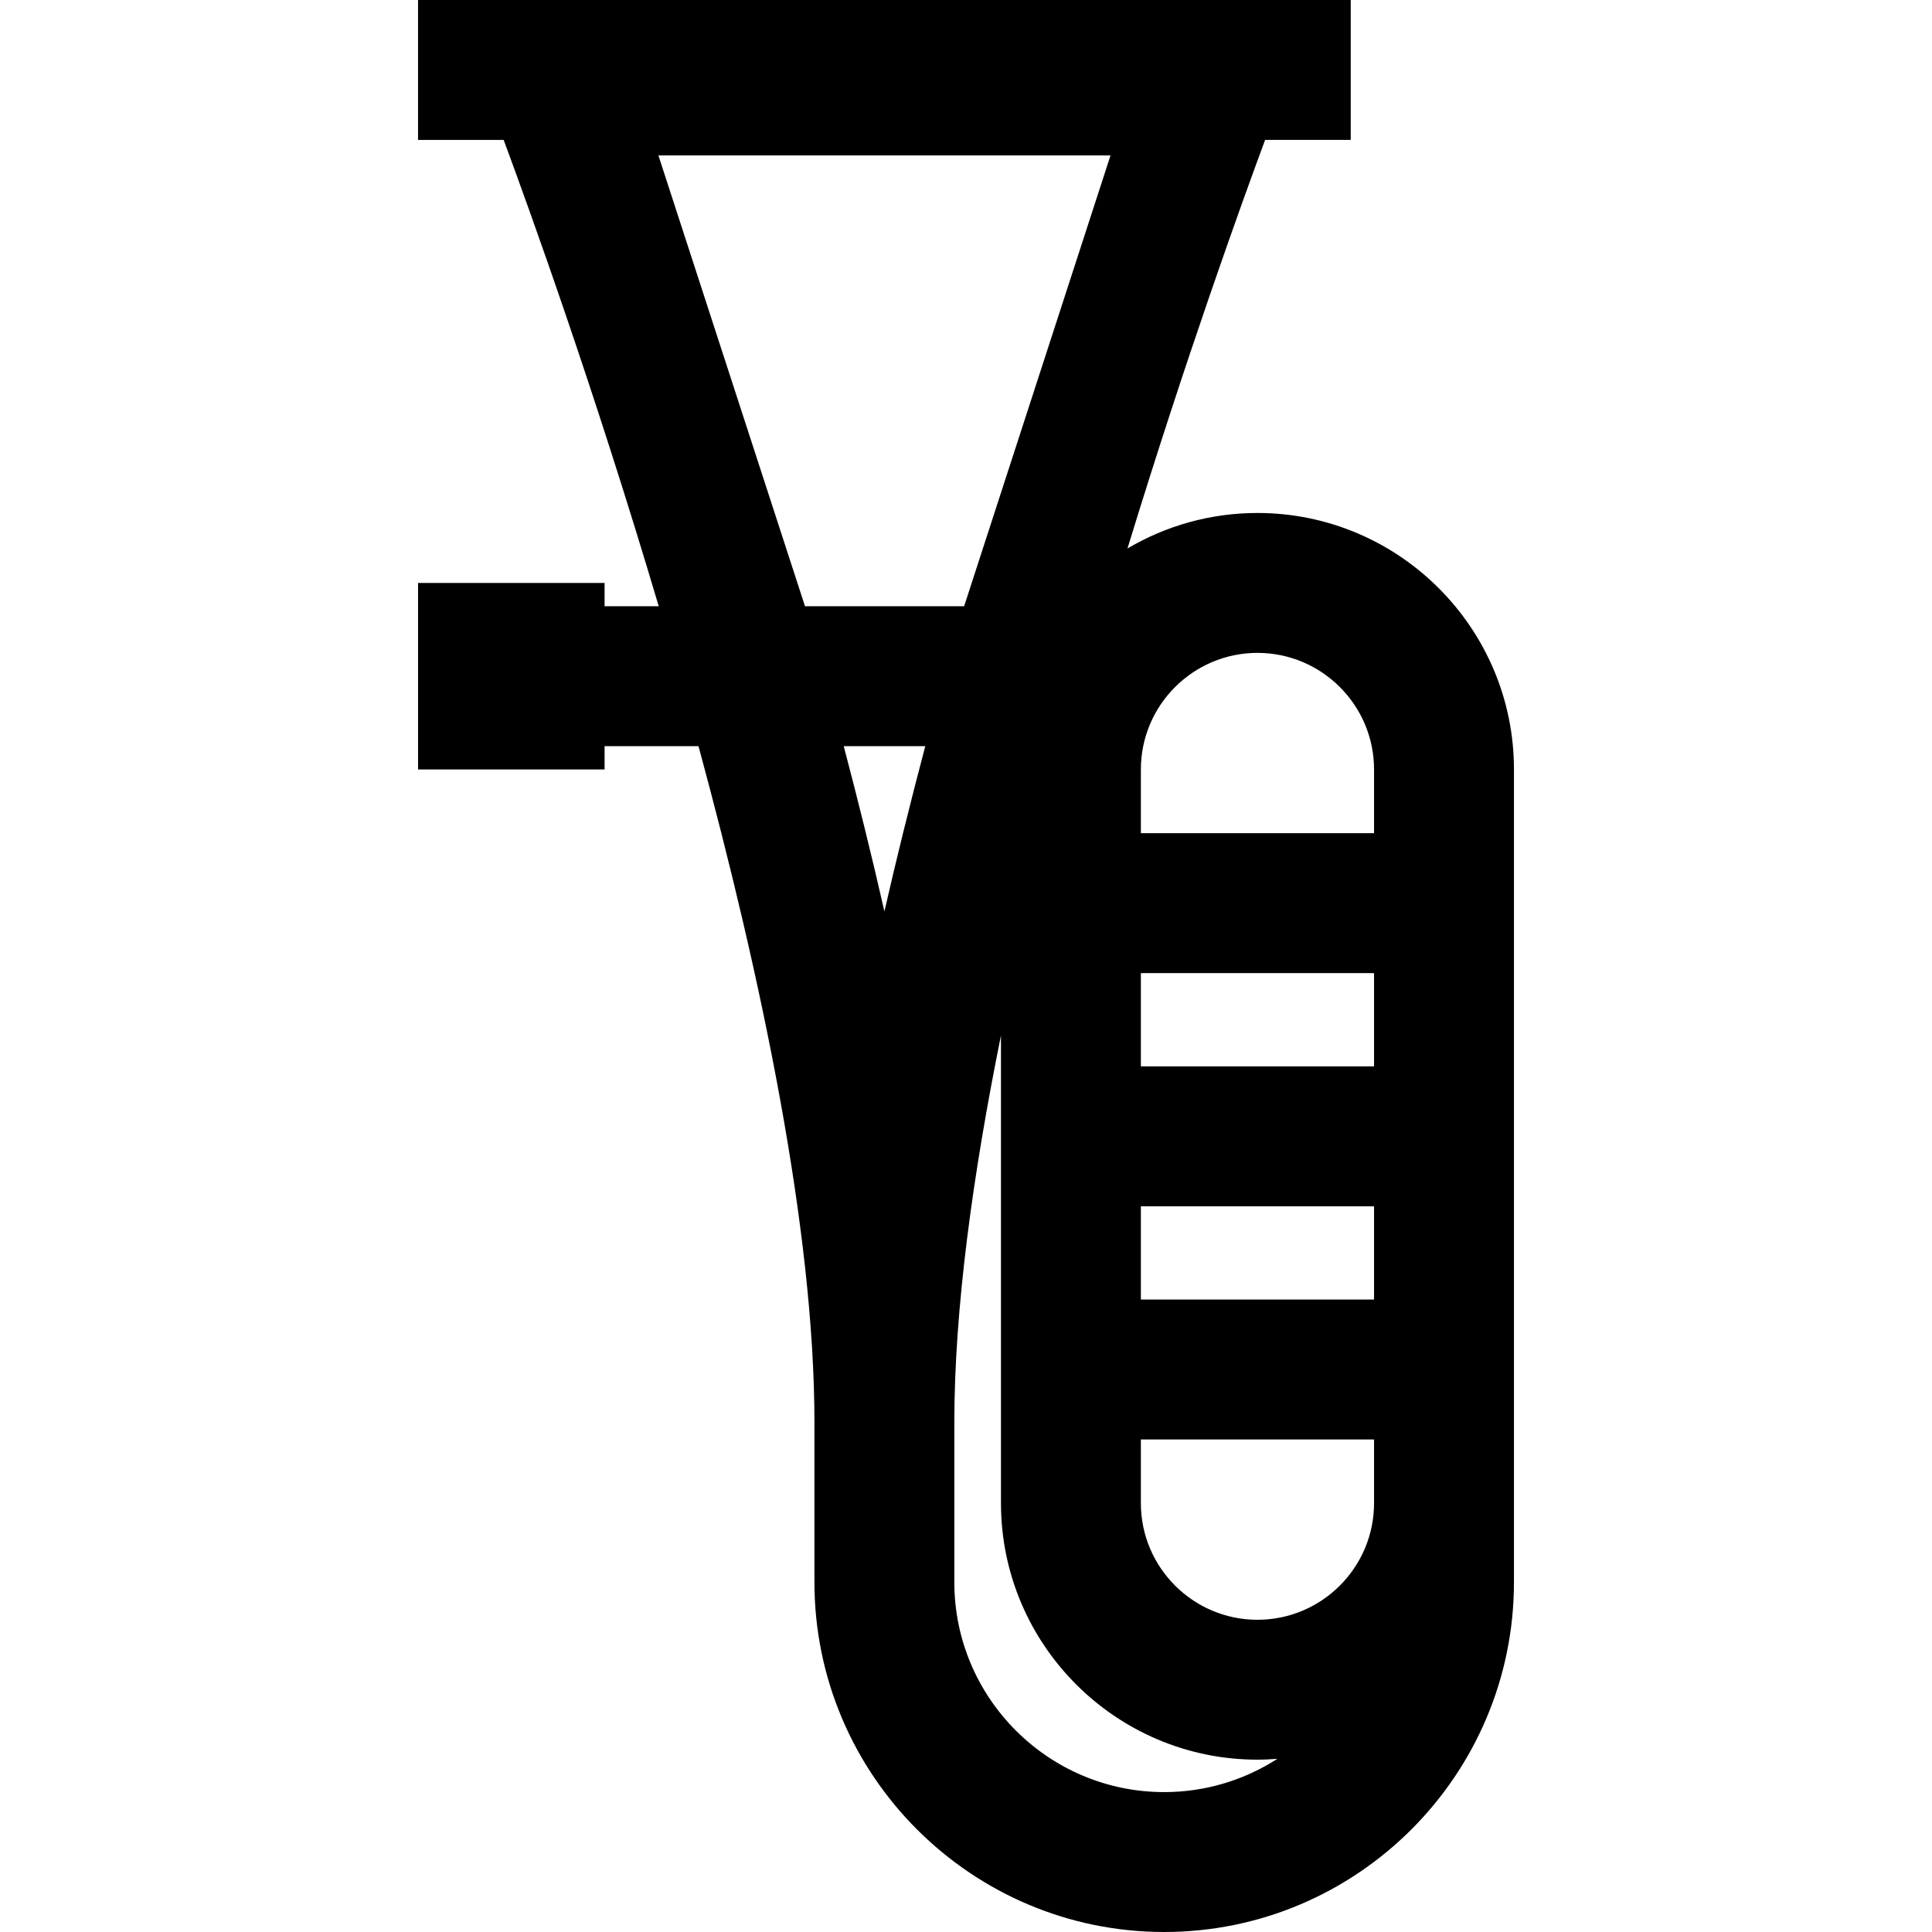 <?xml version="1.0" encoding="iso-8859-1"?>
<!-- Uploaded to: SVG Repo, www.svgrepo.com, Generator: SVG Repo Mixer Tools -->
<svg fill="#000000" height="800px" width="800px" version="1.1" id="Layer_1" xmlns="http://www.w3.org/2000/svg" xmlns:xlink="http://www.w3.org/1999/xlink" 
	 viewBox="0 0 512 512" xml:space="preserve">
<g>
	<g>
		<path d="M333.24,135.945c-12.565,0-24.337,3.441-34.446,9.409c15.467-50.576,30.358-91.78,36.475-108.278h22.689V0H110.786v37.076
			h22.689c6.726,18.131,24.055,66.114,41.094,123.586h-14.348v-6.179h-49.434v49.434h49.434v-6.179h24.889
			c16.685,61.446,30.725,128.276,30.725,179.2v42.373c0,51.109,41.581,92.69,92.69,92.69c51.109,0,92.69-41.581,92.69-92.69V283.012
			v-79.095C401.212,166.437,370.72,135.945,333.24,135.945z M213.333,160.662L174.489,41.195h119.808l-38.794,119.467H213.333z
			 M234.379,241.535c-3.339-14.699-6.979-29.376-10.782-43.798h21.613C241.194,212.909,237.575,227.525,234.379,241.535z
			 M308.523,474.924c-30.665,0-55.614-24.947-55.614-55.614v-42.373c0-30.075,4.904-65.716,12.359-102.522v123.943
			c0,37.48,30.492,67.972,67.972,67.972c1.777,0,3.532-0.09,5.276-0.225C329.855,471.676,319.564,474.924,308.523,474.924z
			 M364.137,398.359c0,17.036-13.86,30.897-30.897,30.897c-17.036,0-30.897-13.86-30.897-30.897V381.47h61.793V398.359z
			 M364.137,344.394h-61.793v-24.717h61.793V344.394z M364.137,282.601h-61.793v-24.717h61.793V282.601z M364.137,220.808h-61.793
			v-16.891c0-17.036,13.86-30.897,30.897-30.897c17.036,0,30.897,13.86,30.897,30.897V220.808z"/>
	</g>
</g>
</svg>